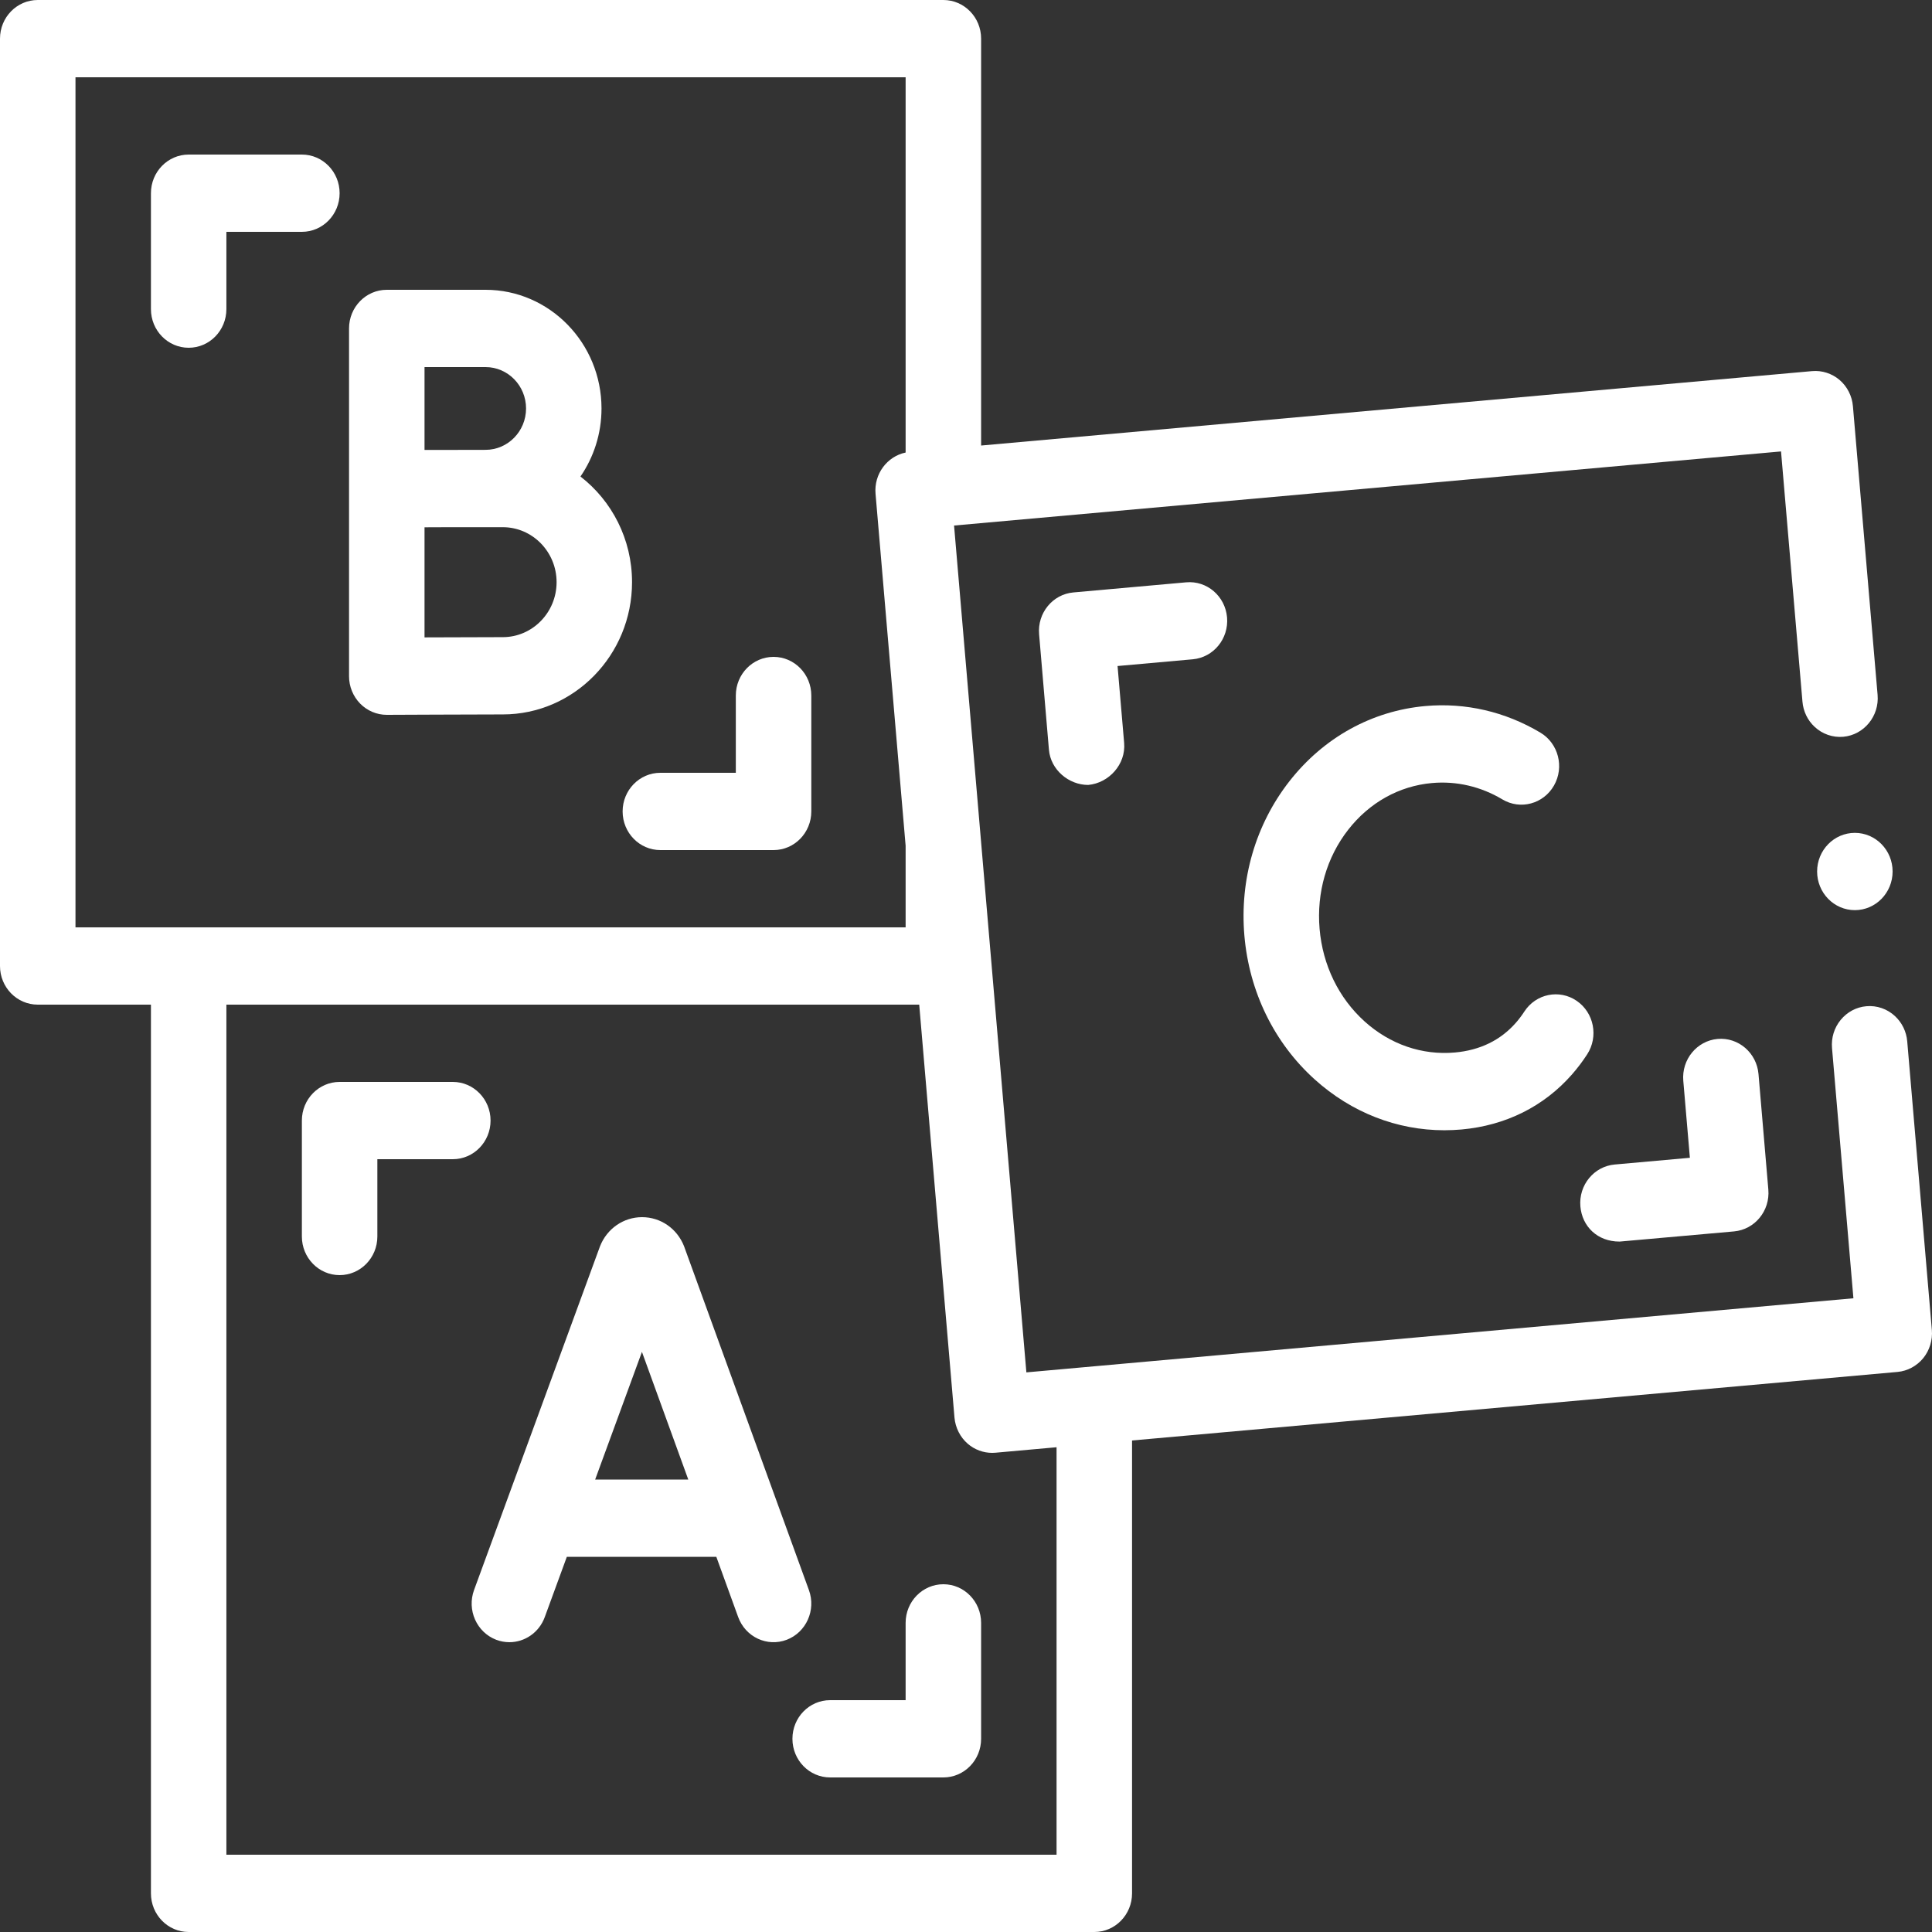 <svg width="56" height="56" viewBox="0 0 56 56" fill="none" xmlns="http://www.w3.org/2000/svg">
<rect x="0" y="0" width="56" height="56" fill="#333333" stroke="none"/>
<g id="Group">
<path id="Vector" d="M23.447 46.09C23.447 46.09 19.831 36.131 19.827 36.121C19.625 35.61 19.148 35.28 18.61 35.28C18.61 35.28 18.609 35.28 18.609 35.28C18.071 35.281 17.594 35.612 17.392 36.123C17.389 36.132 13.741 46.087 13.741 46.087C13.529 46.666 13.816 47.311 14.381 47.529C14.508 47.577 14.638 47.6 14.765 47.6C15.208 47.6 15.625 47.323 15.79 46.873L16.43 45.125H20.763L21.396 46.87C21.607 47.45 22.236 47.745 22.803 47.53C23.369 47.314 23.658 46.669 23.447 46.09ZM17.251 42.885L18.607 39.185L19.95 42.885H17.251Z" fill="white"/>
<path id="Vector_2" d="M14.219 32.48C14.219 31.861 13.729 31.36 13.125 31.36H9.844C9.24 31.36 8.75 31.861 8.75 32.48V35.84C8.75 36.459 9.24 36.96 9.844 36.96C10.448 36.96 10.938 36.459 10.938 35.84V33.6H13.125C13.729 33.6 14.219 33.099 14.219 32.48Z" fill="white"/>
<path id="Vector_3" d="M27.344 45.92C26.74 45.92 26.25 46.421 26.25 47.04V49.28H24.062C23.458 49.28 22.969 49.781 22.969 50.4C22.969 51.019 23.458 51.52 24.062 51.52H27.344C27.948 51.52 28.438 51.019 28.438 50.4V47.04C28.438 46.421 27.948 45.92 27.344 45.92Z" fill="white"/>
<path id="Vector_4" d="M6.562 8.96V6.72H8.75C9.354 6.72 9.844 6.219 9.844 5.6C9.844 4.981 9.354 4.48 8.75 4.48H5.469C4.865 4.48 4.375 4.981 4.375 5.6V8.96C4.375 9.579 4.865 10.08 5.469 10.08C6.073 10.08 6.562 9.579 6.562 8.96Z" fill="white"/>
<path id="Vector_5" d="M19.141 24.64H22.422C23.026 24.64 23.516 24.139 23.516 23.52V20.16C23.516 19.541 23.026 19.04 22.422 19.04C21.818 19.04 21.328 19.541 21.328 20.16V22.4H19.141C18.537 22.4 18.047 22.901 18.047 23.52C18.047 24.139 18.537 24.64 19.141 24.64Z" fill="white"/>
<path id="Vector_6" d="M11.211 20.72H11.216C11.242 20.72 13.858 20.708 14.574 20.708C16.64 20.708 18.32 18.988 18.32 16.875C18.32 15.625 17.732 14.513 16.825 13.812C17.209 13.253 17.435 12.573 17.435 11.839C17.435 9.943 15.927 8.4 14.074 8.4H11.211C10.607 8.4 10.117 8.901 10.117 9.52V19.6C10.117 19.898 10.233 20.183 10.439 20.394C10.644 20.603 10.922 20.72 11.211 20.72ZM14.574 18.468C14.16 18.468 13.12 18.472 12.305 18.475V15.284C12.543 15.283 12.796 15.282 13.039 15.281H14.574C15.433 15.281 16.133 15.996 16.133 16.875C16.133 17.753 15.433 18.468 14.574 18.468ZM14.074 10.64C14.721 10.64 15.248 11.178 15.248 11.839C15.248 12.501 14.721 13.039 14.074 13.039C13.863 13.039 13.467 13.04 13.035 13.041H12.305V10.64H14.074Z" fill="white"/>
<path id="Vector_7" d="M55.996 38.551L55.282 30.184C55.258 29.903 55.132 29.644 54.929 29.454C54.703 29.243 54.401 29.138 54.096 29.166C53.805 29.192 53.542 29.333 53.354 29.561C53.165 29.791 53.077 30.081 53.102 30.379L53.722 37.631L29.75 39.779L27.654 15.233L51.624 13.085L52.245 20.337C52.269 20.618 52.393 20.878 52.597 21.067C52.822 21.278 53.125 21.383 53.429 21.356C54.029 21.301 54.476 20.757 54.423 20.142L53.708 11.775C53.684 11.481 53.543 11.203 53.322 11.014C53.101 10.825 52.809 10.731 52.523 10.757L28.438 12.914V1.12C28.438 0.501 27.948 0 27.344 0H1.094C0.49 0 0 0.501 0 1.12V28C0 28.619 0.49 29.12 1.094 29.12H4.375V54.88C4.375 55.499 4.865 56 5.469 56H31.719C32.323 56 32.813 55.499 32.813 54.88V41.753L55.002 39.766C55.288 39.74 55.559 39.595 55.744 39.369C55.929 39.143 56.021 38.845 55.996 38.551ZM2.188 2.24H26.25V13.117C25.713 13.229 25.329 13.739 25.378 14.312L26.25 24.514V26.88H2.188V2.24ZM30.625 53.76H6.562V29.12H26.644L27.666 41.089C27.692 41.384 27.833 41.661 28.053 41.85C28.25 42.019 28.5 42.112 28.758 42.112C28.789 42.112 28.82 42.111 28.851 42.108L30.625 41.949V53.76Z" fill="white"/>
<path id="Vector_8" d="M35.567 17.897C35.514 17.28 34.985 16.825 34.382 16.879L31.113 17.172C30.511 17.225 30.066 17.769 30.119 18.385L30.404 21.732C30.454 22.315 30.98 22.752 31.541 22.752C32.143 22.698 32.636 22.153 32.584 21.537L32.393 19.305L34.572 19.11C35.174 19.056 35.619 18.513 35.567 17.897Z" fill="white"/>
<path id="Vector_9" d="M51.256 34.479L50.971 31.132C50.918 30.516 50.386 30.061 49.786 30.114C49.184 30.168 48.739 30.711 48.791 31.327L48.982 33.559L46.803 33.754C46.201 33.808 45.756 34.351 45.808 34.967C45.858 35.55 46.302 35.989 46.945 35.988L50.262 35.693C50.864 35.639 51.309 35.096 51.256 34.479Z" fill="white"/>
<path id="Vector_10" d="M41.505 22.697C42.216 22.633 42.922 22.797 43.547 23.171C44.069 23.483 44.738 23.303 45.043 22.769C45.348 22.235 45.172 21.549 44.651 21.237C43.632 20.628 42.478 20.361 41.314 20.465C39.763 20.604 38.363 21.38 37.372 22.648C36.393 23.902 35.93 25.489 36.069 27.119C36.209 28.748 36.933 30.229 38.11 31.29C39.174 32.248 40.492 32.761 41.866 32.761C42.031 32.761 42.196 32.753 42.362 32.739C43.641 32.624 44.748 32.073 45.563 31.145C45.721 30.965 45.87 30.769 46.004 30.562C46.339 30.048 46.203 29.352 45.7 29.009C45.198 28.666 44.519 28.805 44.184 29.32C44.108 29.437 44.025 29.547 43.937 29.647C43.493 30.152 42.899 30.442 42.172 30.507C41.223 30.592 40.293 30.273 39.555 29.608C38.803 28.93 38.339 27.977 38.249 26.924C38.159 25.871 38.454 24.849 39.08 24.048C39.694 23.262 40.555 22.782 41.505 22.697Z" fill="white"/>
<path id="Vector_11" d="M53.764 26.381C54.368 26.381 54.858 25.879 54.858 25.261C54.858 24.642 54.368 24.141 53.764 24.141C53.16 24.141 52.67 24.642 52.67 25.261C52.67 25.879 53.16 26.381 53.764 26.381Z" fill="white"/>
</g>
</svg>
